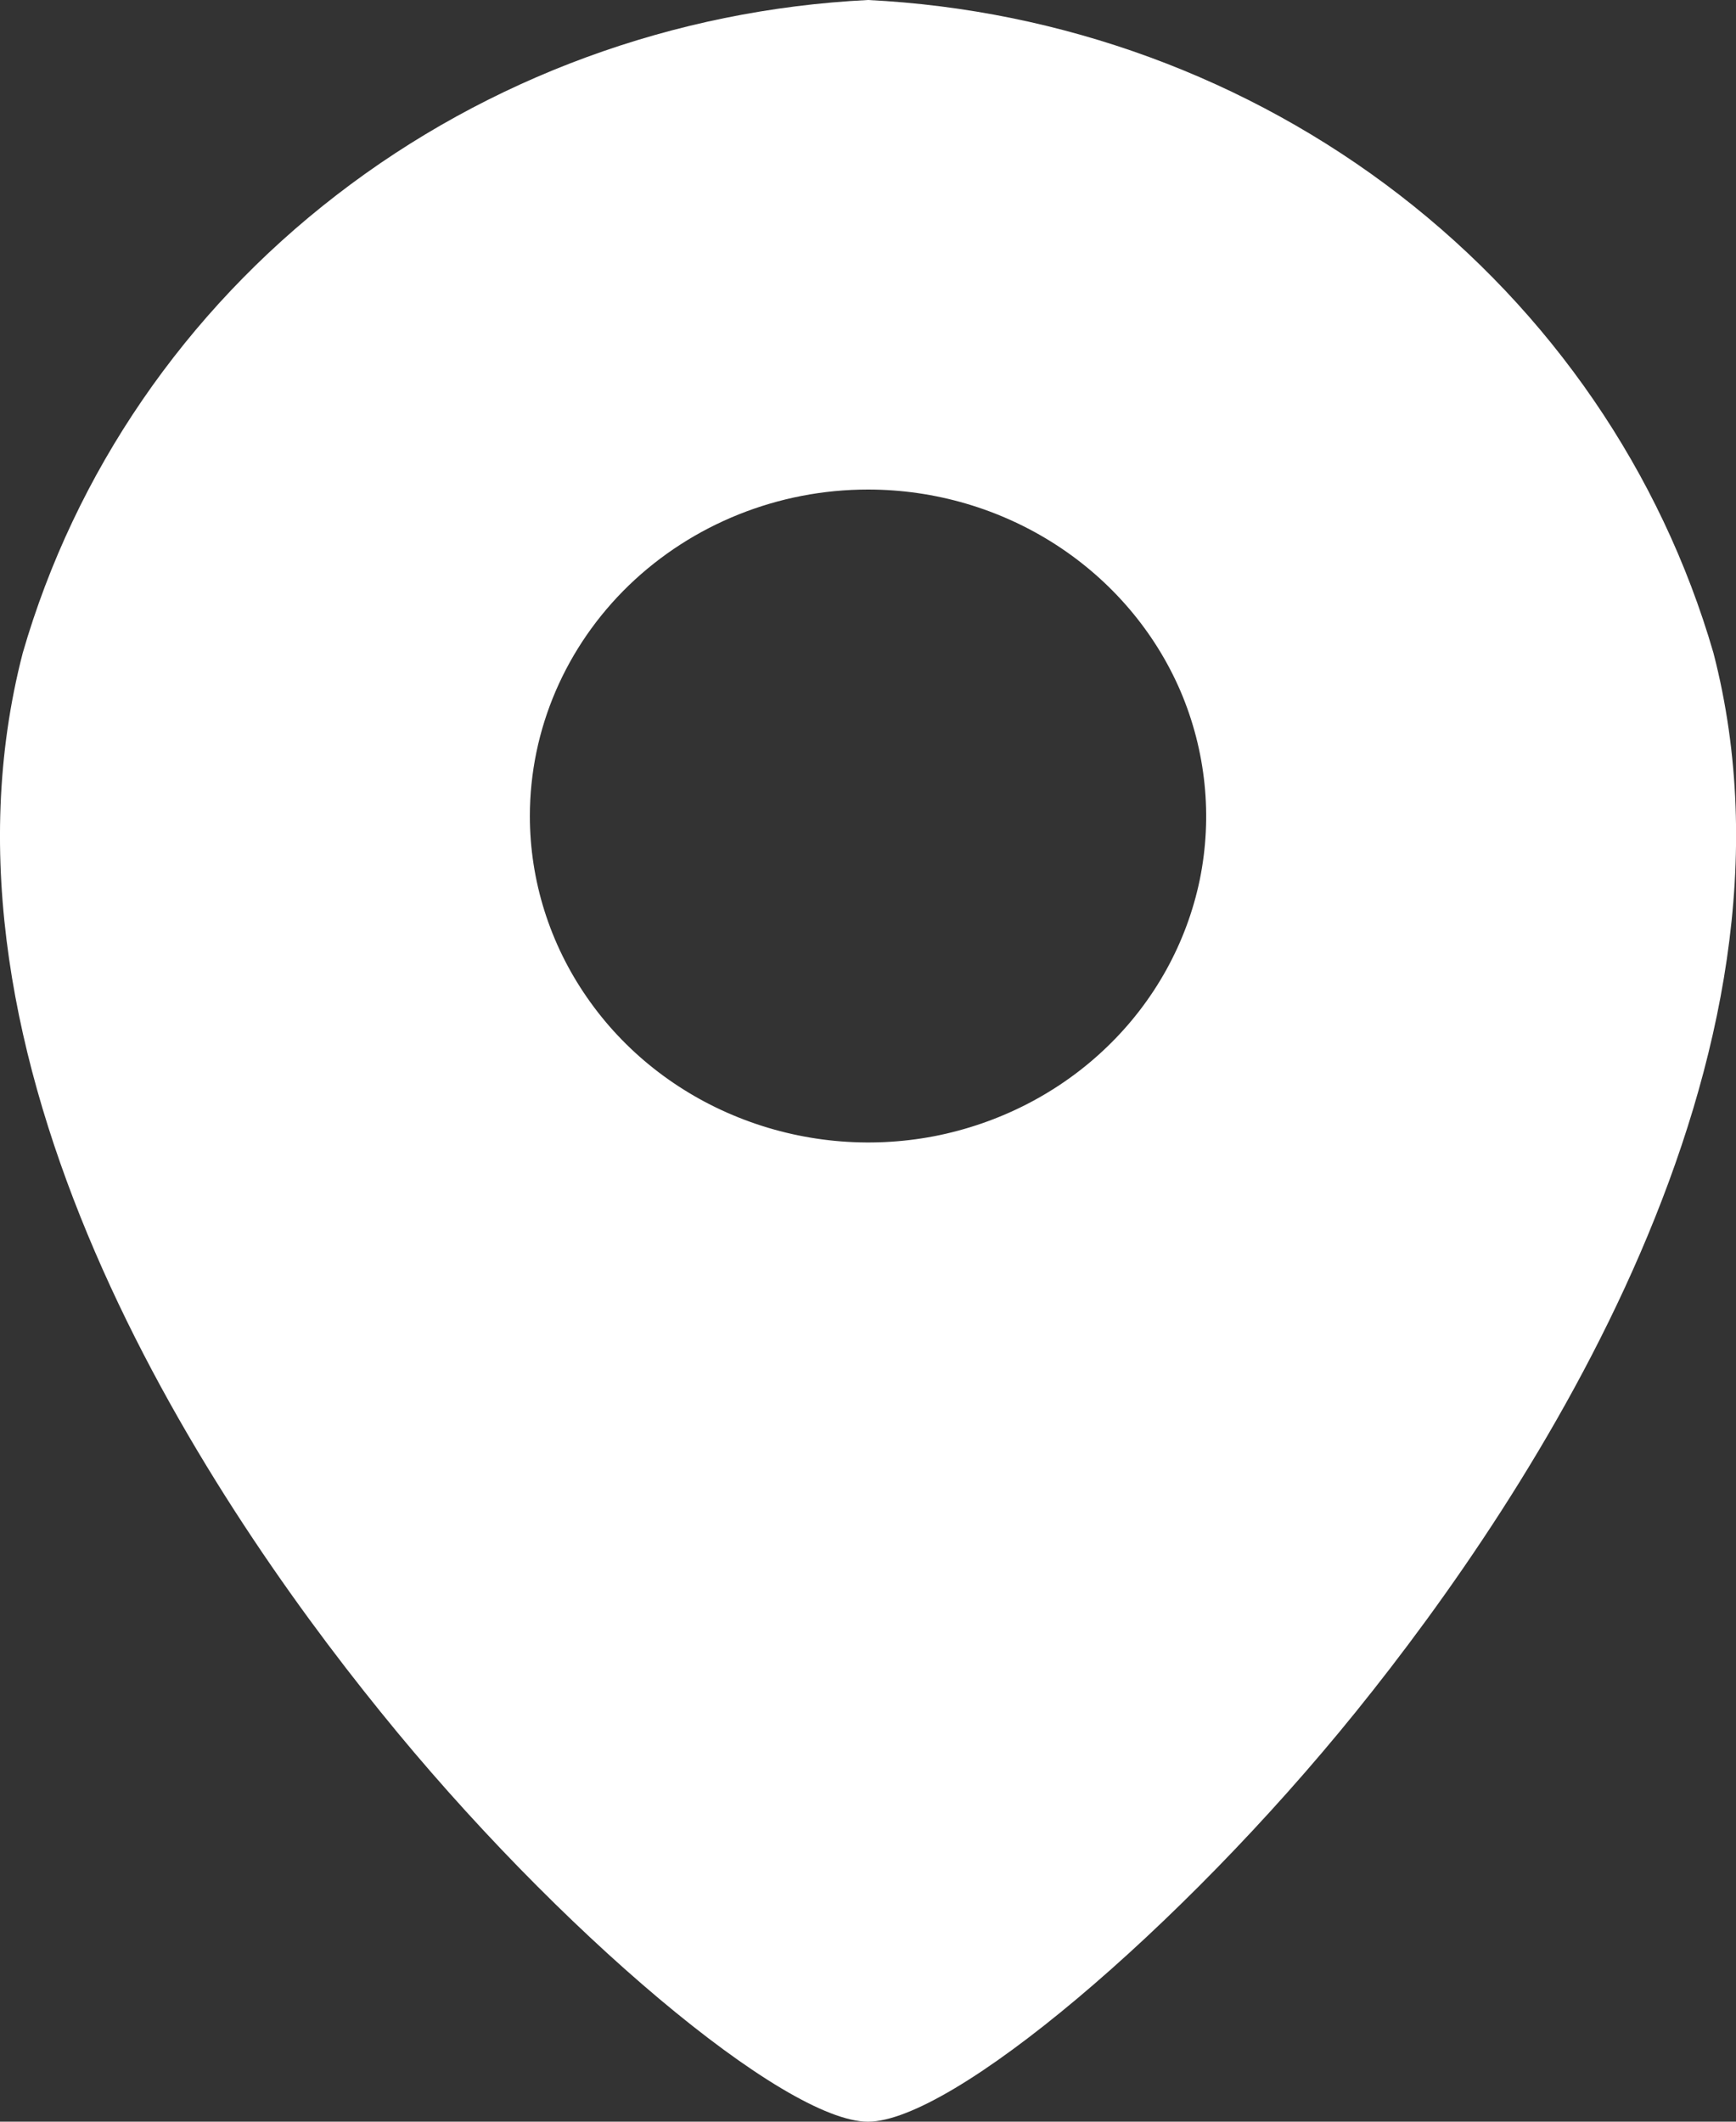 <?xml version="1.0" encoding="UTF-8"?> <svg xmlns="http://www.w3.org/2000/svg" width="9" height="11" viewBox="0 0 9 11" fill="none"><rect x="0" y="0" width="9" height="11" fill="#333333" stroke="none"/><path d="M4.5 11C4.933 11 6.115 10.007 7.03 8.874C7.945 7.741 9.429 5.493 8.883 3.385C8.611 2.448 8.042 1.618 7.256 1.011C6.47 0.404 5.506 0.05 4.5 0C3.495 0.05 2.531 0.404 1.745 1.011C0.958 1.618 0.389 2.448 0.118 3.385C-0.428 5.493 1.045 7.729 1.972 8.874C2.886 10.007 4.067 11 4.5 11ZM4.5 2.538C4.847 2.538 5.186 2.638 5.474 2.824C5.762 3.01 5.987 3.274 6.12 3.583C6.252 3.892 6.287 4.233 6.22 4.561C6.152 4.889 5.985 5.191 5.74 5.427C5.495 5.664 5.182 5.825 4.842 5.891C4.502 5.956 4.15 5.922 3.83 5.794C3.509 5.666 3.235 5.449 3.043 5.171C2.85 4.893 2.747 4.565 2.747 4.231C2.747 3.782 2.932 3.352 3.261 3.034C3.59 2.717 4.035 2.538 4.5 2.538Z" fill="white"></path></svg> 